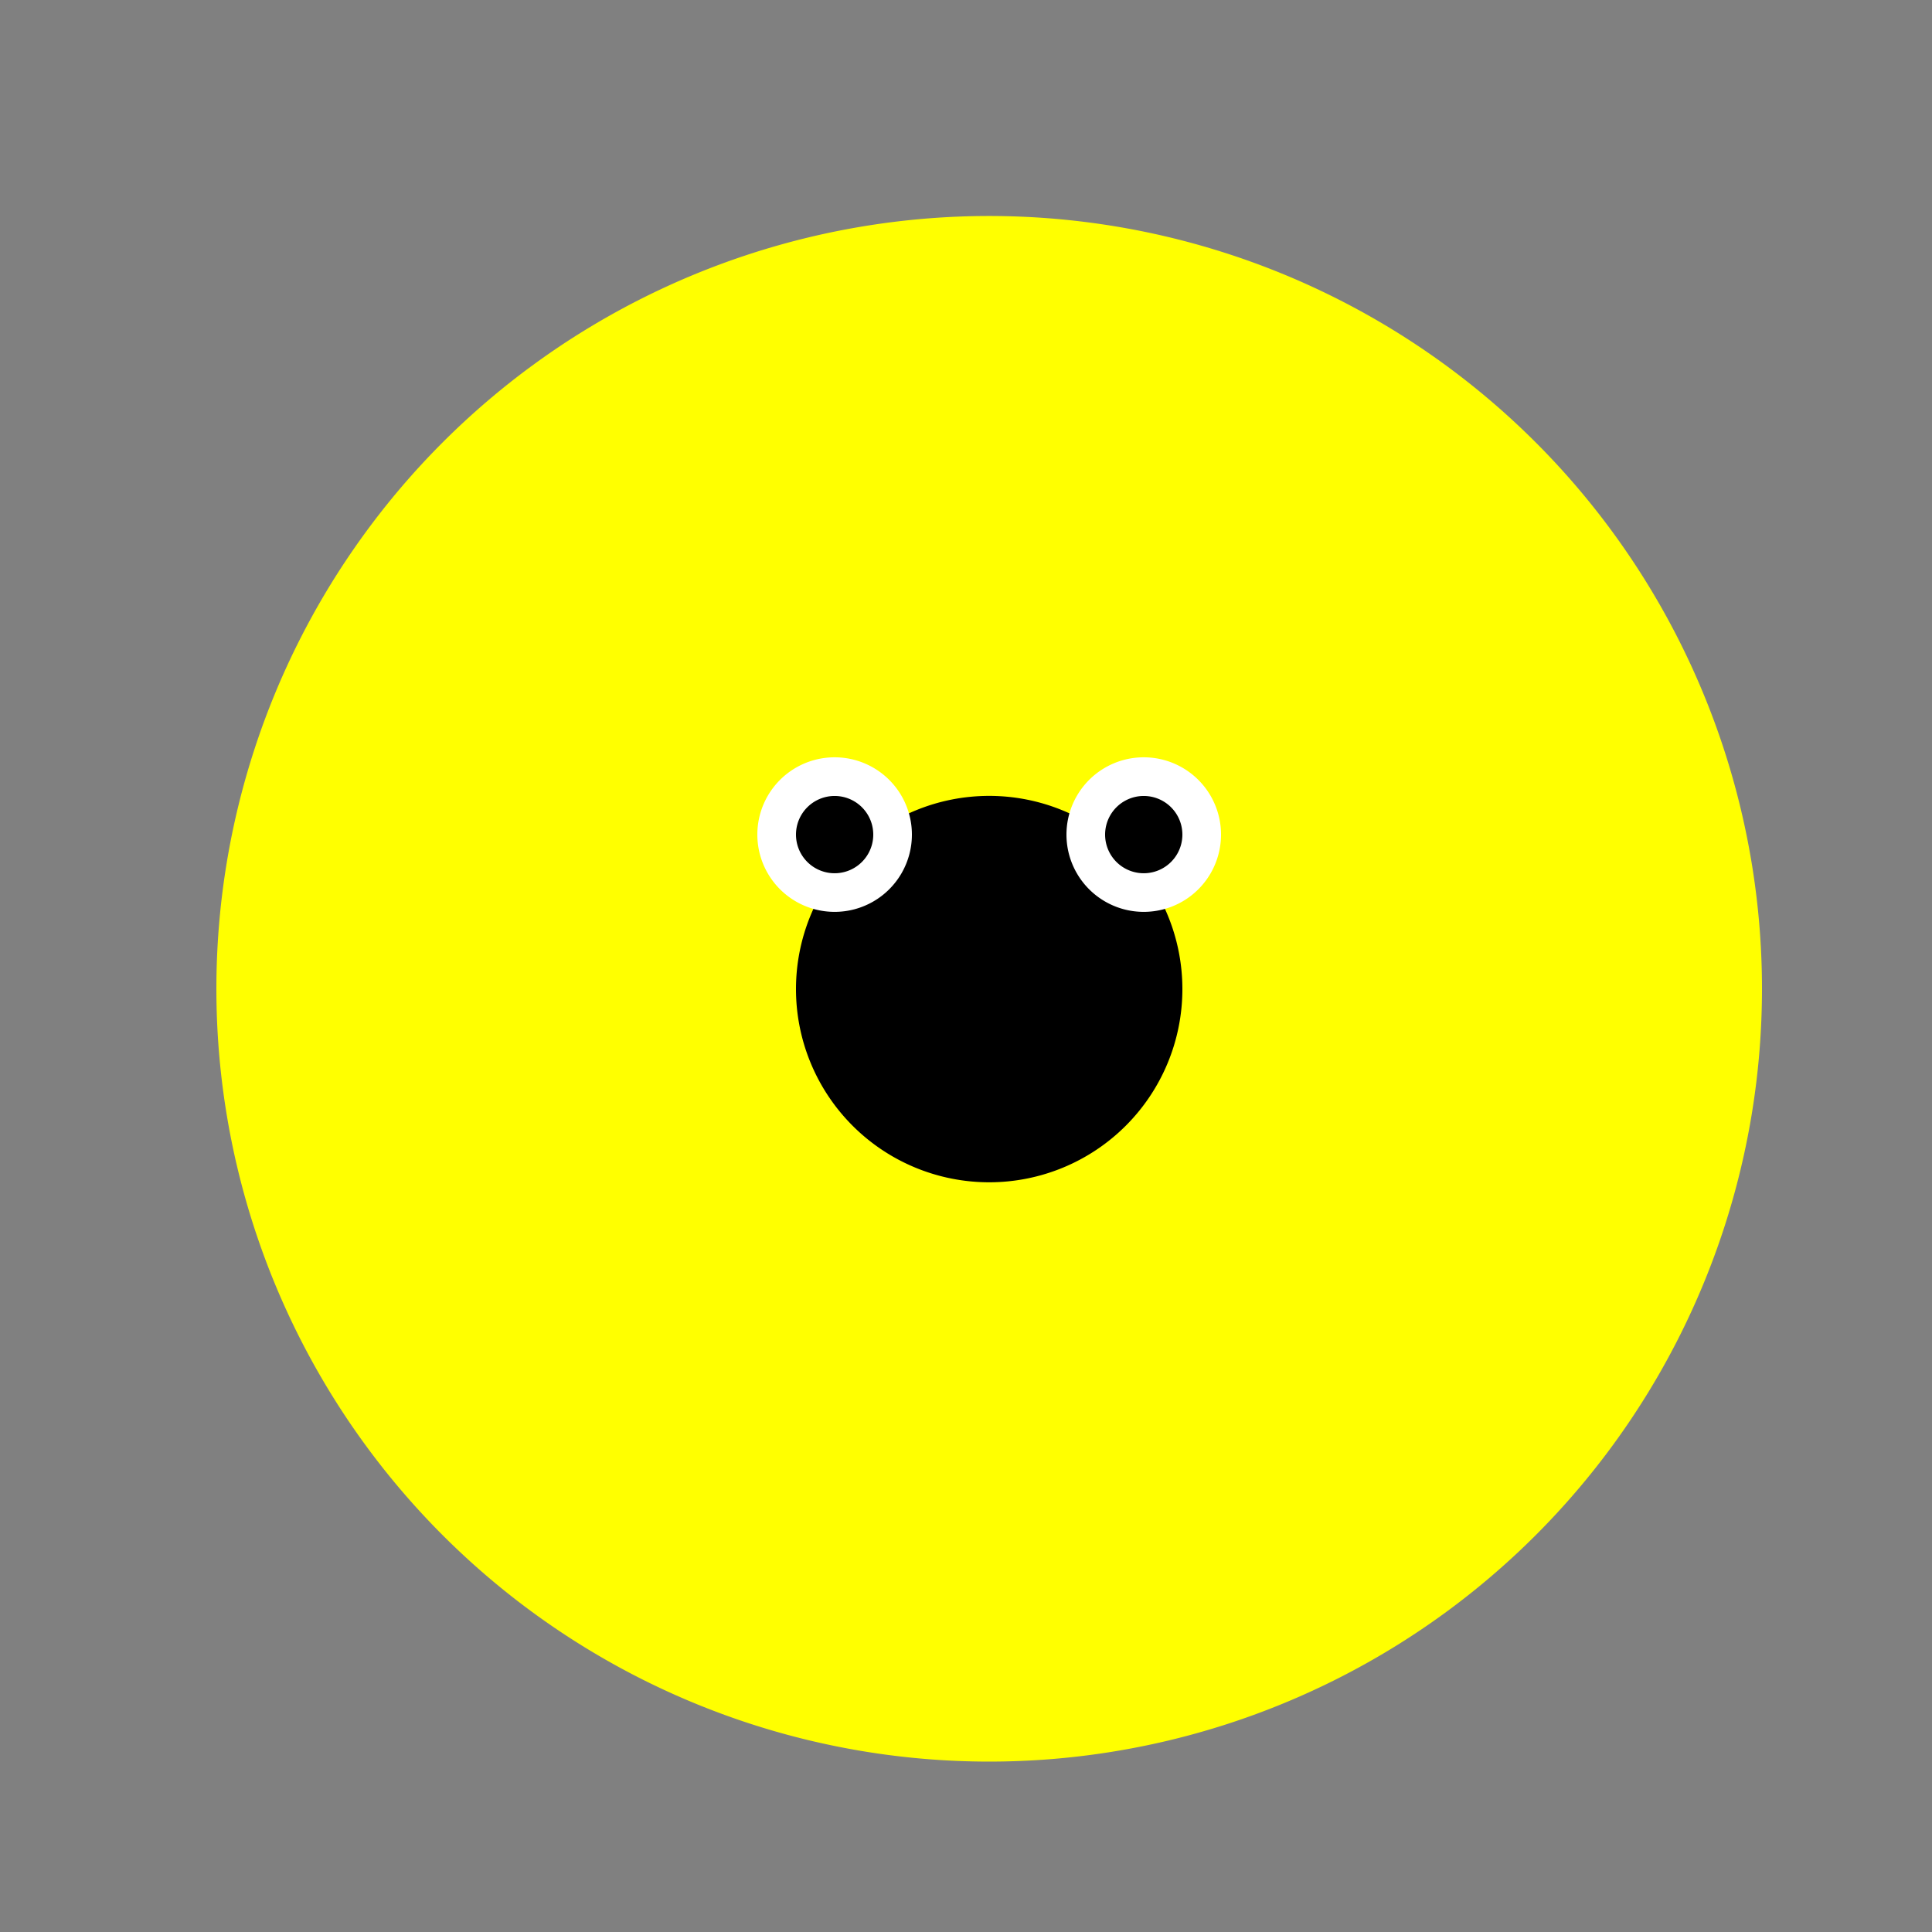<!--

Generated by DrawGPT.
Free, open source, AI generated images in SVG, PNG, and HTML Canvas format.
https://drawgpt.ai

Created: 2023-11-27T11:33:57.187Z
Link: https://drawgpt.ai/prompt/126023/

-->
<svg xmlns="http://www.w3.org/2000/svg" xmlns:xlink="http://www.w3.org/1999/xlink" width="500" height="500"><rect width="100%" height="100%" fill="#808080" stroke="none"/><defs/><g><path fill="yellow" stroke="none" paint-order="stroke fill markers" d=" M 456 256 A 200 200 0 1 1 456 255.8"/><path fill="black" stroke="none" paint-order="stroke fill markers" d=" M 306 256 A 50 50 0 1 1 306 255.95"/><path fill="white" stroke="none" paint-order="stroke fill markers" d=" M 236 216 A 20 20 0 1 1 236 215.98"/><path fill="white" stroke="none" paint-order="stroke fill markers" d=" M 316 216 A 20 20 0 1 1 316 215.98"/><path fill="black" stroke="none" paint-order="stroke fill markers" d=" M 226 216 A 10 10 0 1 1 226 215.99"/><path fill="black" stroke="none" paint-order="stroke fill markers" d=" M 306 216 A 10 10 0 1 1 306 215.99"/></g></svg>